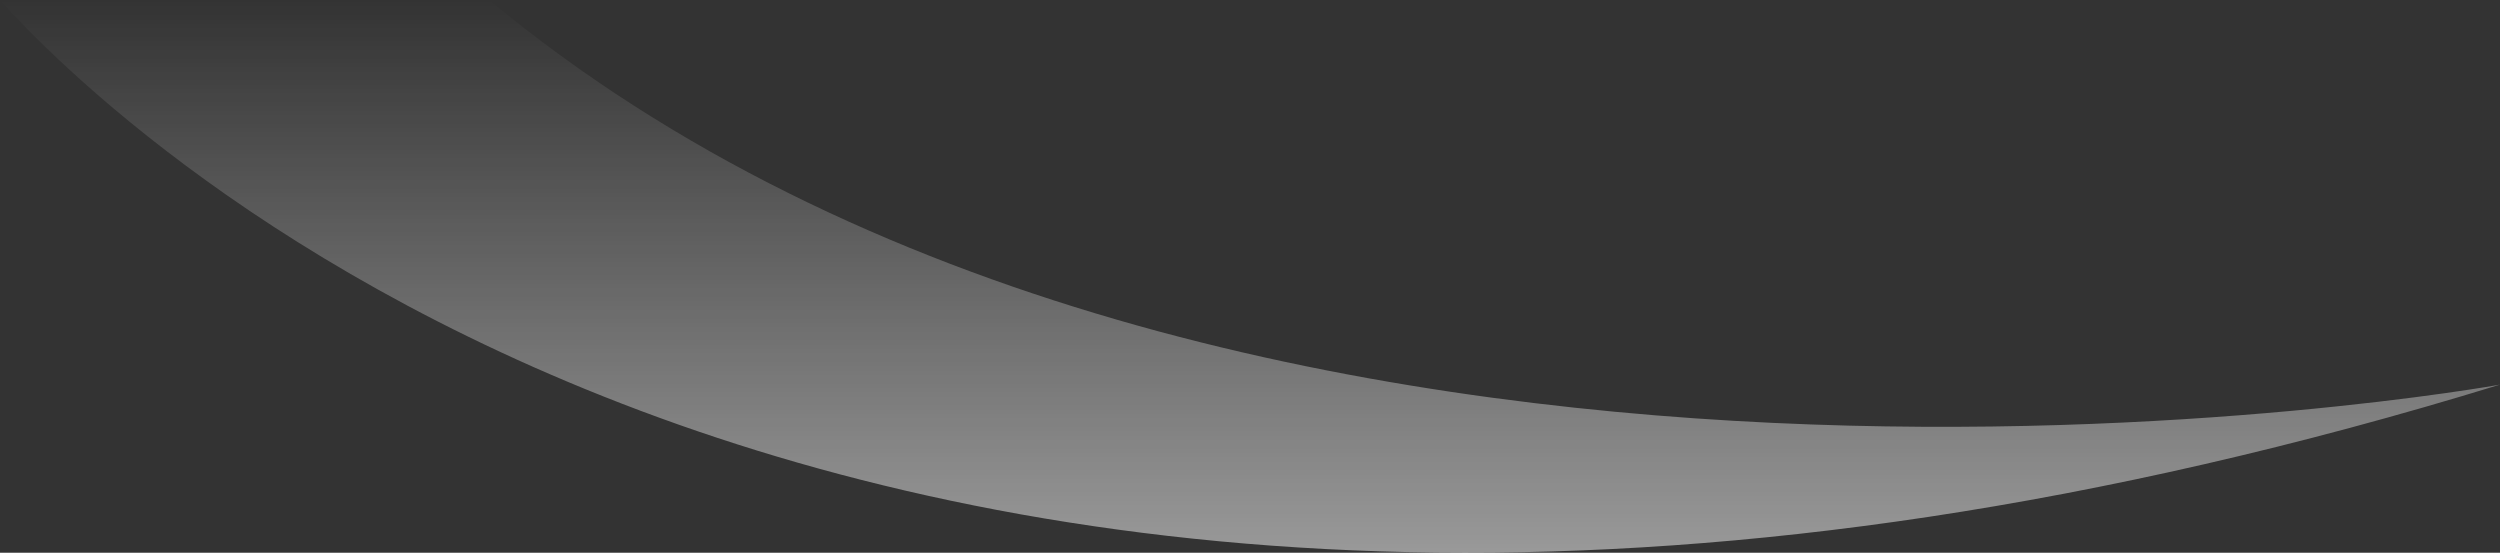 <?xml version="1.0" encoding="utf-8"?>
<!-- Generator: Adobe Illustrator 25.3.1, SVG Export Plug-In . SVG Version: 6.00 Build 0)  -->
<svg version="1.1" id="圖層_1" xmlns="http://www.w3.org/2000/svg" xmlns:xlink="http://www.w3.org/1999/xlink" x="0px" y="0px"
	 viewBox="0 0 688.8 152.29" style="enable-background:new 0 0 688.8 152.29;" xml:space="preserve">
<rect x="0" y="0" width="688.8" height="152.29" fill="#333333" stroke="none"/>
<style type="text/css">
	.st0{fill:url(#SVGID_1_);}
</style>
<linearGradient id="SVGID_1_" gradientUnits="userSpaceOnUse" x1="344.4" y1="0" x2="344.4" y2="152.287">
	<stop  offset="0" style="stop-color:#FFFFFF;stop-opacity:0"/>
	<stop  offset="1" style="stop-color:#FFFFFF;stop-opacity:0.5"/>
</linearGradient>
<path class="st0" d="M134.77,0H0c29.01,32.45,239.61,244.08,688.8,105.97C688.8,105.97,339.06,169.41,134.77,0z"/>
</svg>
